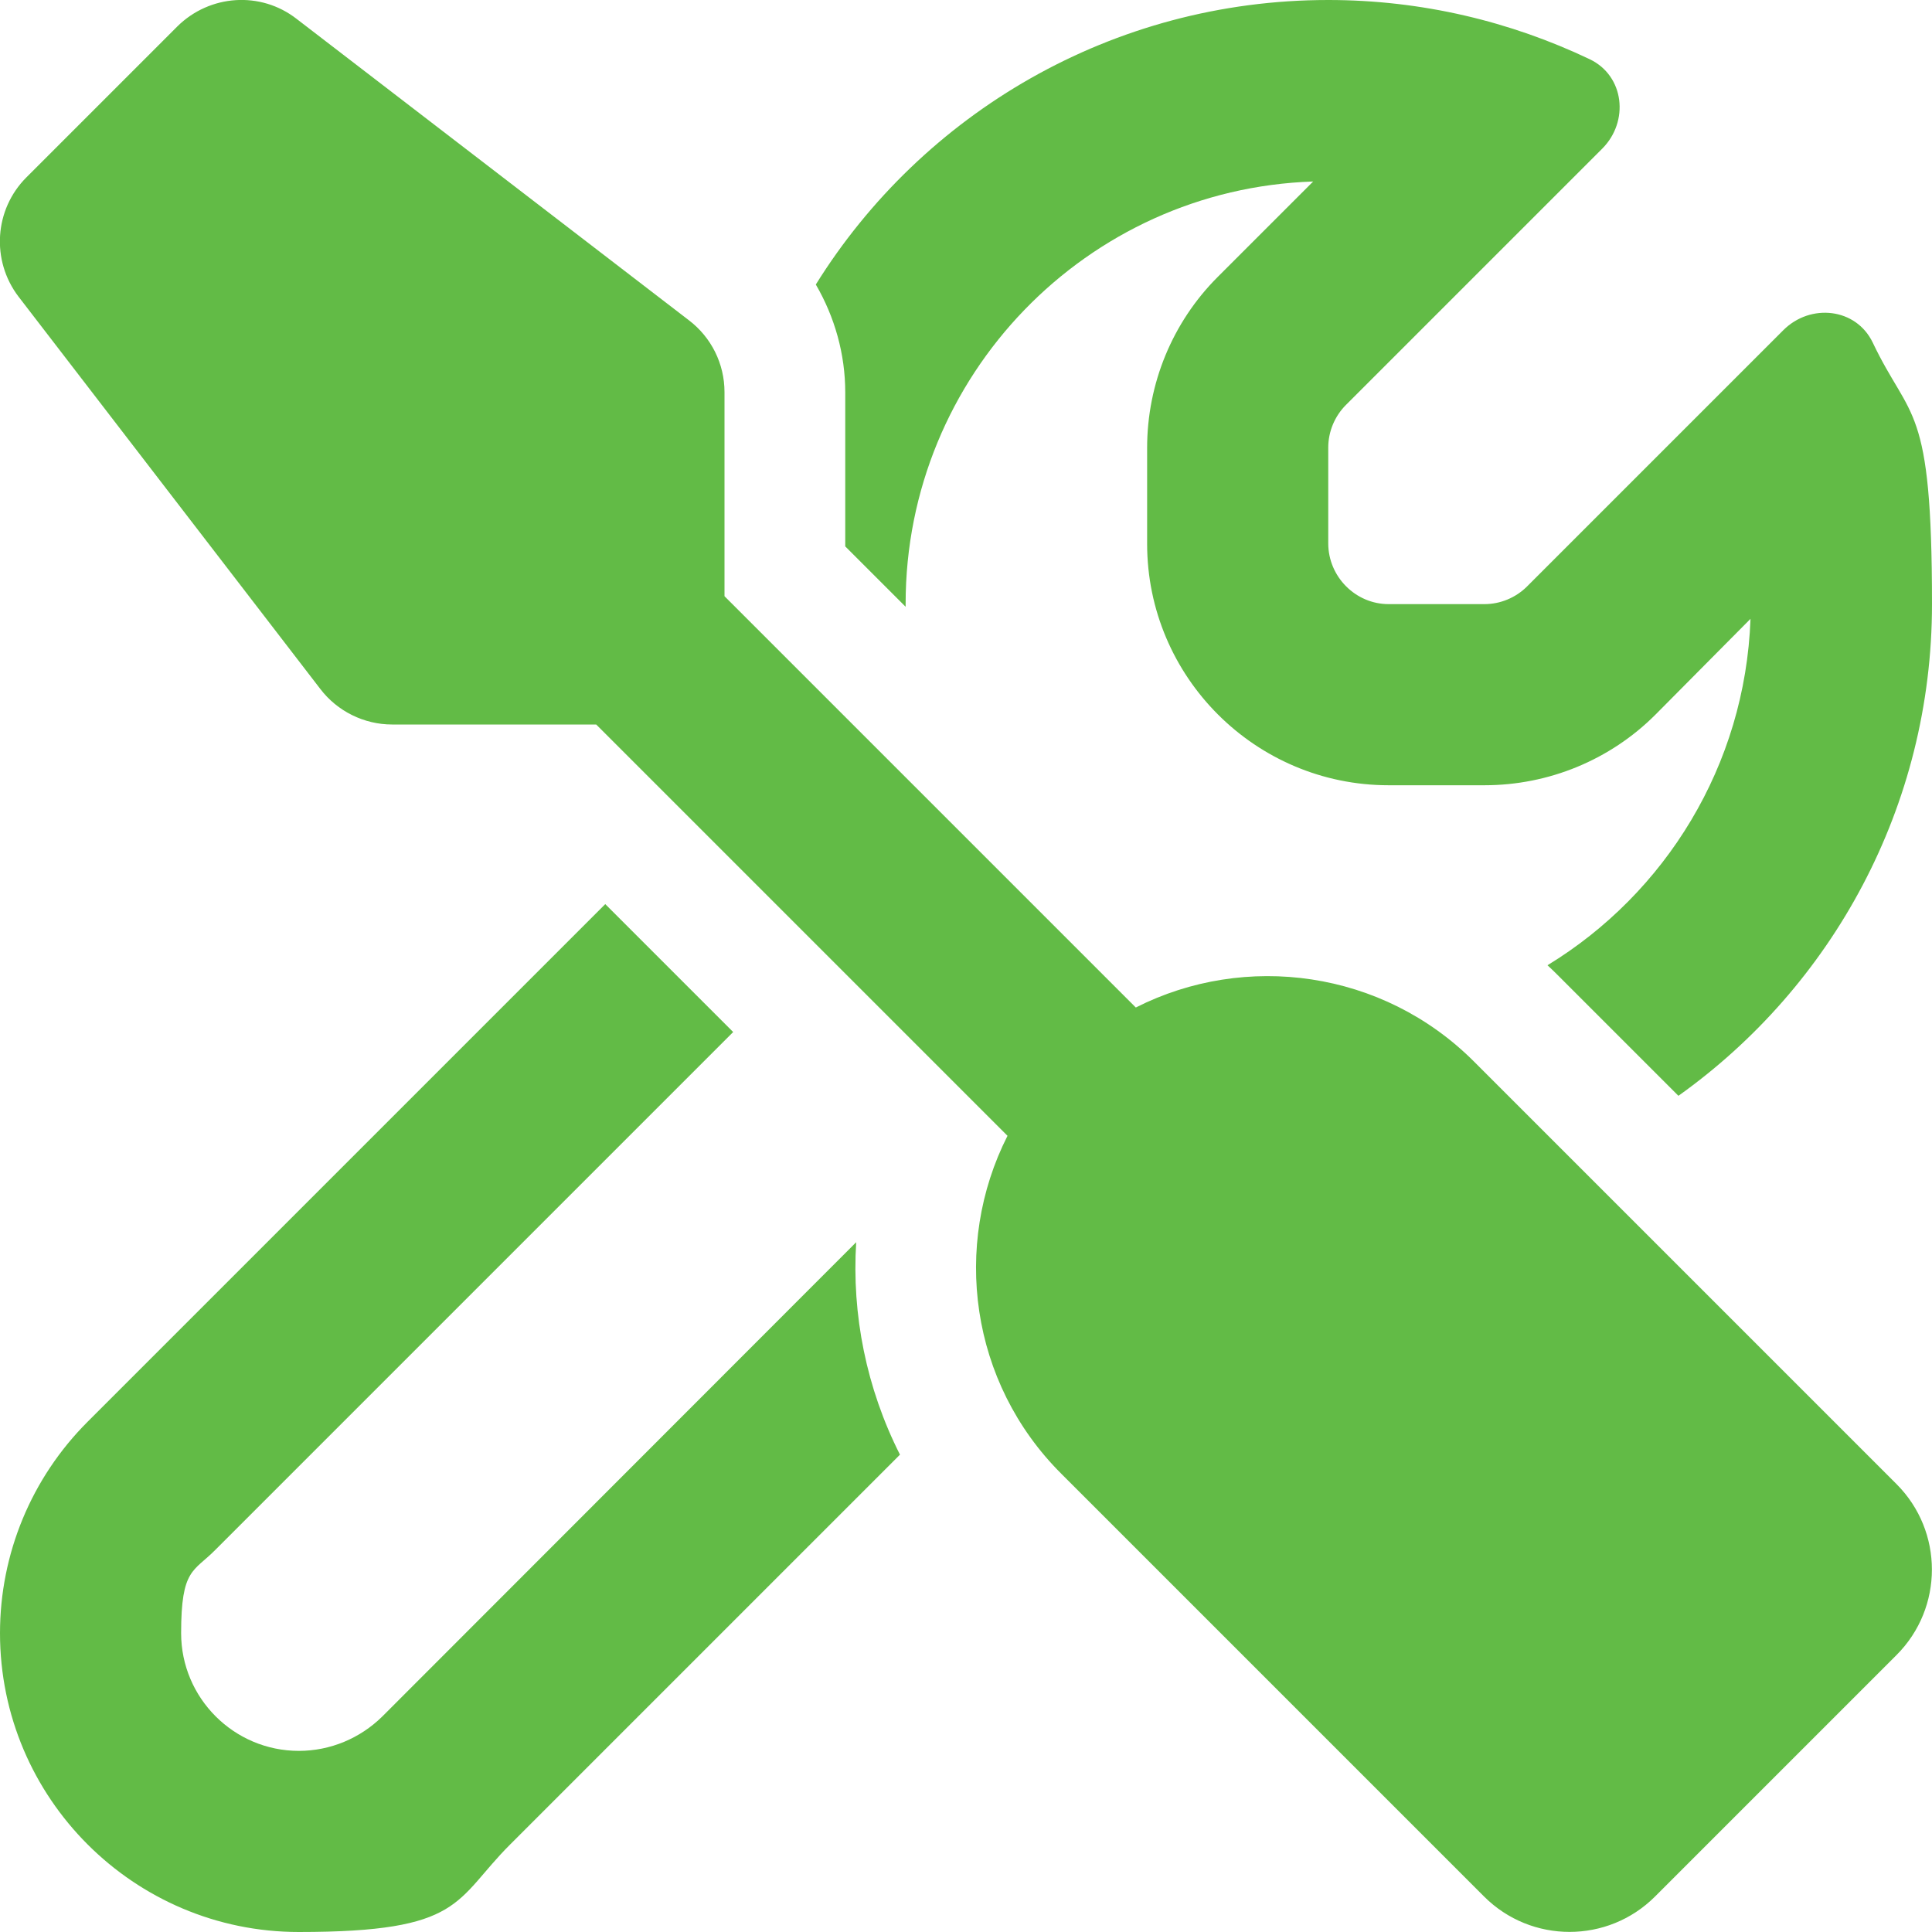 <?xml version="1.0" encoding="UTF-8"?>
<svg id="Layer_1" xmlns="http://www.w3.org/2000/svg" version="1.1" viewBox="0 0 512 512">
  <!-- Generator: Adobe Illustrator 29.5.1, SVG Export Plug-In . SVG Version: 2.1.0 Build 141)  -->
  <defs>
    <style>
      .st0 {
        fill: #62bb46;
      }
    </style>
  </defs>
  <path class="st0" d="M78.6,5c-9.5-7.4-23-6.5-31.6,2L7,47c-8.5,8.5-9.4,22-2.1,31.6l80,104c4.5,5.9,11.6,9.4,19,9.4h54.1l109,109c-14.7,29-10,65.4,14.3,89.6l112,112c12.5,12.5,32.8,12.5,45.3,0l64-64c12.5-12.5,12.5-32.8,0-45.3l-112-112c-24.2-24.2-60.6-29-89.6-14.3l-109-109v-54.1c0-7.5-3.5-14.5-9.4-19L78.6,5ZM23.2,376.8c-14.9,14.9-23.2,35-23.2,56,0,43.7,35.5,79.2,79.2,79.2s41.1-8.3,56-23.2l103.3-103.3c-8.9-17.6-12.8-37.1-11.6-56.3l-125.6,125.7c-5.9,5.8-13.8,9.1-22.1,9.1-17.2,0-31.2-14-31.2-31.2s3.3-16.2,9.1-22.1l137.2-137.2-33.9-33.9L23.2,376.8ZM463.9,164c-1.4,38.9-22.6,72.8-53.8,91.8,1.1,1,2.1,2,3.1,3l31.6,31.6c40.7-29,67.2-76.6,67.2-130.3s-5.7-48.3-15.7-69.3c-4.4-9.2-16.5-10.5-23.7-3.3l-67.9,67.9c-3,3-7.1,4.7-11.3,4.7h-25.4c-8.8,0-16-7.3-16-16.1v-25.4c0-4.2,1.7-8.3,4.7-11.3l67.9-67.9c7.2-7.2,5.9-19.3-3.3-23.7-21-10-44.5-15.7-69.3-15.7-57.3,0-107.6,30.1-135.8,75.4,5,8.6,7.8,18.4,7.8,28.6v40.8l16,16v-.8c0-60.5,48-109.9,108-111.9l-25.3,25.3h0c-12,12-18.7,28.3-18.7,45.3v25.4c0,35.3,28.7,64,64,64h25.4c17,0,33.3-6.7,45.3-18.7l25.2-25.4Z"/>
</svg>